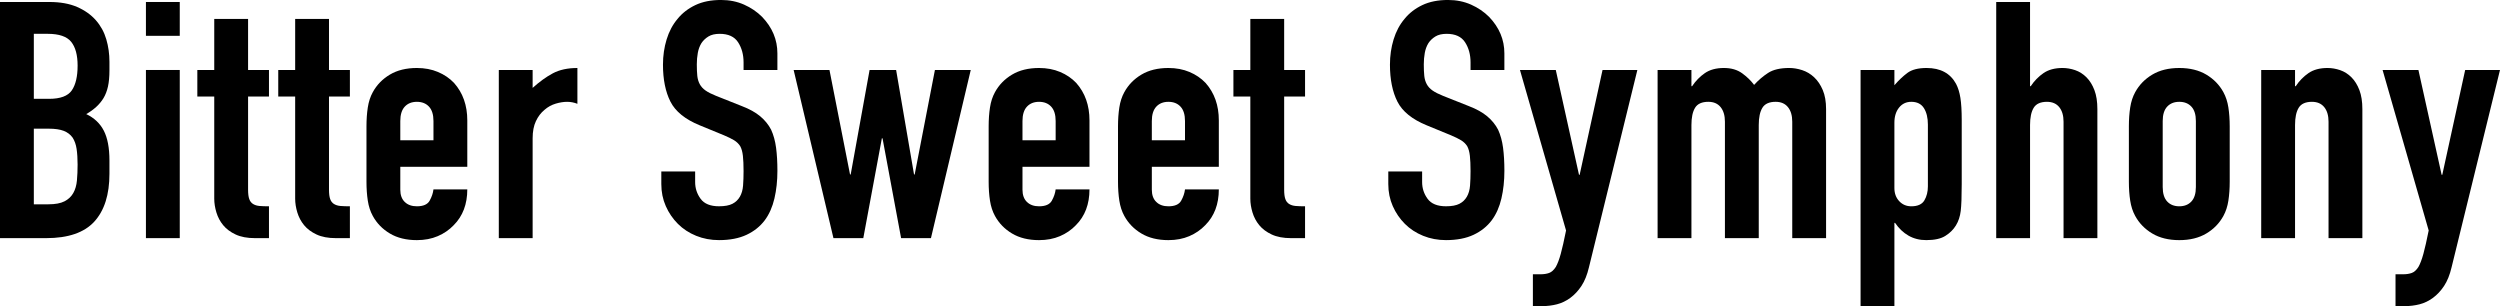 <?xml version="1.0" encoding="UTF-8"?><svg id="_レイヤー_2" xmlns="http://www.w3.org/2000/svg" viewBox="0 0 528.615 64.728"><defs><style>.cls-1{stroke-width:0px;}</style></defs><g id="layout"><path class="cls-1" d="m0,50.352V.421h10.449c2.29,0,4.243.351,5.856,1.052,1.613.701,2.933,1.637,3.962,2.805,1.028,1.169,1.764,2.514,2.209,4.032.444,1.52.666,3.098.666,4.734v1.823c0,1.356-.105,2.502-.315,3.437-.21.936-.526,1.753-.947,2.454-.795,1.309-2.011,2.431-3.647,3.366,1.683.796,2.921,1.964,3.717,3.507.794,1.543,1.192,3.647,1.192,6.312v2.805c0,4.395-1.064,7.761-3.191,10.099-2.128,2.338-5.529,3.506-10.204,3.506H0ZM7.153,7.153v13.745h3.226c2.384,0,3.985-.596,4.804-1.789.817-1.192,1.227-2.933,1.227-5.224,0-2.244-.456-3.927-1.367-5.049-.912-1.122-2.56-1.683-4.944-1.683h-2.945Zm0,20.057v15.989h3.085c1.449,0,2.583-.21,3.401-.631.817-.421,1.438-1.005,1.858-1.753.421-.747.677-1.636.771-2.665.093-1.028.14-2.15.14-3.366,0-1.262-.07-2.36-.21-3.296-.14-.935-.421-1.729-.842-2.385-.468-.654-1.099-1.133-1.893-1.438-.796-.303-1.847-.456-3.156-.456h-3.156Z"/><path class="cls-1" d="m30.856,7.574V.421h7.153v7.153h-7.153Zm0,42.778V14.797h7.153v35.555h-7.153Z"/><path class="cls-1" d="m45.302,14.797V3.998h7.153v10.8h4.418v5.61h-4.418v19.706c0,.842.081,1.497.246,1.964.163.468.432.819.806,1.052.374.234.829.375,1.367.421.537.047,1.203.07,1.999.07v6.732h-2.946c-1.637,0-3.004-.256-4.102-.771-1.099-.514-1.976-1.168-2.63-1.963-.655-.794-1.134-1.694-1.438-2.7-.304-1.005-.456-1.974-.456-2.91v-21.6h-3.576v-5.61h3.576Z"/><path class="cls-1" d="m62.412,14.797V3.998h7.153v10.8h4.418v5.61h-4.418v19.706c0,.842.081,1.497.246,1.964.163.468.432.819.806,1.052.374.234.829.375,1.367.421.537.047,1.203.07,1.999.07v6.732h-2.946c-1.637,0-3.004-.256-4.102-.771-1.099-.514-1.976-1.168-2.63-1.963-.655-.794-1.134-1.694-1.438-2.7-.304-1.005-.456-1.974-.456-2.91v-21.6h-3.576v-5.61h3.576Z"/><path class="cls-1" d="m98.808,35.274h-14.166v4.839c0,1.122.316,1.988.947,2.595.631.608,1.484.912,2.56.912,1.355,0,2.255-.396,2.7-1.192.444-.794.712-1.589.806-2.385h7.153c0,3.133-.959,5.657-2.875,7.574-.936.982-2.058,1.753-3.366,2.314-1.31.561-2.782.842-4.418.842-2.244,0-4.15-.467-5.715-1.403-1.567-.935-2.77-2.174-3.612-3.717-.515-.935-.866-2.009-1.052-3.226-.187-1.215-.281-2.548-.281-3.998v-11.711c0-1.448.093-2.781.281-3.997.186-1.215.537-2.29,1.052-3.226.842-1.543,2.045-2.781,3.612-3.717,1.566-.935,3.471-1.402,5.715-1.402,1.636,0,3.121.28,4.453.841,1.333.561,2.466,1.333,3.401,2.314,1.869,2.104,2.805,4.746,2.805,7.924v9.818Zm-14.166-5.61h7.013v-4.068c0-1.355-.315-2.372-.947-3.05-.631-.677-1.485-1.017-2.56-1.017s-1.928.34-2.56,1.017c-.631.678-.947,1.695-.947,3.05v4.068Z"/><path class="cls-1" d="m105.47,50.352V14.797h7.153v3.787c1.449-1.308,2.875-2.337,4.278-3.085,1.403-.748,3.132-1.122,5.189-1.122v7.574c-.701-.281-1.427-.421-2.174-.421s-1.555.129-2.419.386c-.866.258-1.648.69-2.349,1.297-.748.608-1.356,1.403-1.823,2.384-.468.982-.701,2.198-.701,3.647v21.108h-7.153Z"/><path class="cls-1" d="m164.377,14.797h-7.153v-1.613c0-1.636-.385-3.05-1.157-4.243-.771-1.192-2.069-1.788-3.892-1.788-.982,0-1.777.187-2.384.561-.608.375-1.099.841-1.473,1.402-.375.608-.631,1.297-.771,2.069-.14.771-.21,1.578-.21,2.419,0,.982.035,1.8.105,2.455.07.655.245,1.239.526,1.753.281.515.689.959,1.227,1.333.537.375,1.273.749,2.209,1.122l5.47,2.174c1.589.608,2.875,1.322,3.857,2.139.982.818,1.753,1.765,2.314,2.84.514,1.122.865,2.396,1.052,3.822.186,1.427.281,3.051.281,4.874,0,2.104-.21,4.056-.631,5.855-.421,1.8-1.099,3.331-2.034,4.594-.982,1.309-2.268,2.338-3.857,3.086-1.59.747-3.531,1.122-5.821,1.122-1.73,0-3.343-.305-4.839-.912-1.497-.607-2.782-1.449-3.857-2.525-1.076-1.075-1.928-2.325-2.56-3.752-.631-1.426-.947-2.98-.947-4.664v-2.665h7.153v2.244c0,1.309.386,2.49,1.157,3.542.771,1.052,2.069,1.578,3.892,1.578,1.215,0,2.162-.175,2.84-.526.677-.351,1.203-.853,1.578-1.508.374-.654.596-1.438.666-2.349.07-.912.105-1.929.105-3.051,0-1.308-.047-2.384-.14-3.226-.094-.842-.281-1.519-.561-2.034-.328-.514-.76-.935-1.297-1.262-.538-.326-1.251-.677-2.139-1.052l-5.119-2.104c-3.086-1.262-5.154-2.933-6.206-5.014-1.052-2.08-1.578-4.687-1.578-7.819,0-1.869.256-3.647.771-5.33.514-1.683,1.285-3.131,2.314-4.348.982-1.215,2.232-2.185,3.752-2.91,1.519-.724,3.331-1.087,5.435-1.087,1.776,0,3.401.328,4.874.982,1.473.655,2.746,1.52,3.822,2.595,2.15,2.244,3.226,4.816,3.226,7.714v3.506Z"/><path class="cls-1" d="m205.261,14.797l-8.416,35.555h-6.312l-3.927-21.108h-.14l-3.927,21.108h-6.312l-8.416-35.555h7.574l4.348,22.09h.14l3.997-22.09h5.61l3.787,22.09h.14l4.278-22.09h7.574Z"/><path class="cls-1" d="m230.366,35.274h-14.166v4.839c0,1.122.316,1.988.947,2.595.631.608,1.484.912,2.56.912,1.355,0,2.255-.396,2.7-1.192.444-.794.712-1.589.806-2.385h7.153c0,3.133-.959,5.657-2.875,7.574-.936.982-2.058,1.753-3.366,2.314-1.31.561-2.782.842-4.418.842-2.244,0-4.15-.467-5.715-1.403-1.567-.935-2.77-2.174-3.612-3.717-.515-.935-.866-2.009-1.052-3.226-.187-1.215-.281-2.548-.281-3.998v-11.711c0-1.448.093-2.781.281-3.997.186-1.215.537-2.29,1.052-3.226.842-1.543,2.045-2.781,3.612-3.717,1.566-.935,3.471-1.402,5.715-1.402,1.636,0,3.121.28,4.453.841,1.333.561,2.466,1.333,3.401,2.314,1.869,2.104,2.805,4.746,2.805,7.924v9.818Zm-14.166-5.61h7.013v-4.068c0-1.355-.315-2.372-.947-3.05-.631-.677-1.485-1.017-2.56-1.017s-1.928.34-2.56,1.017c-.631.678-.947,1.695-.947,3.05v4.068Z"/><path class="cls-1" d="m257.716,35.274h-14.166v4.839c0,1.122.316,1.988.947,2.595.631.608,1.484.912,2.56.912,1.355,0,2.255-.396,2.7-1.192.444-.794.712-1.589.806-2.385h7.153c0,3.133-.959,5.657-2.875,7.574-.936.982-2.058,1.753-3.366,2.314-1.31.561-2.782.842-4.418.842-2.244,0-4.15-.467-5.715-1.403-1.567-.935-2.77-2.174-3.612-3.717-.515-.935-.866-2.009-1.052-3.226-.187-1.215-.281-2.548-.281-3.998v-11.711c0-1.448.093-2.781.281-3.997.186-1.215.537-2.29,1.052-3.226.842-1.543,2.045-2.781,3.612-3.717,1.566-.935,3.471-1.402,5.715-1.402,1.636,0,3.121.28,4.453.841,1.333.561,2.466,1.333,3.401,2.314,1.869,2.104,2.805,4.746,2.805,7.924v9.818Zm-14.166-5.61h7.013v-4.068c0-1.355-.315-2.372-.947-3.05-.631-.677-1.485-1.017-2.56-1.017s-1.928.34-2.56,1.017c-.631.678-.947,1.695-.947,3.05v4.068Z"/><path class="cls-1" d="m264.378,14.797V3.998h7.153v10.8h4.418v5.61h-4.418v19.706c0,.842.081,1.497.246,1.964.163.468.432.819.806,1.052.374.234.829.375,1.367.421.537.047,1.203.07,1.999.07v6.732h-2.946c-1.637,0-3.004-.256-4.102-.771-1.099-.514-1.976-1.168-2.63-1.963-.655-.794-1.134-1.694-1.438-2.7-.304-1.005-.456-1.974-.456-2.91v-21.6h-3.576v-5.61h3.576Z"/><path class="cls-1" d="m318.094,14.797h-7.153v-1.613c0-1.636-.385-3.05-1.157-4.243-.771-1.192-2.069-1.788-3.892-1.788-.982,0-1.777.187-2.384.561-.608.375-1.099.841-1.473,1.402-.375.608-.631,1.297-.771,2.069-.14.771-.21,1.578-.21,2.419,0,.982.035,1.8.105,2.455.07.655.245,1.239.526,1.753.281.515.689.959,1.227,1.333.537.375,1.273.749,2.209,1.122l5.47,2.174c1.589.608,2.875,1.322,3.857,2.139.982.818,1.753,1.765,2.314,2.84.514,1.122.865,2.396,1.052,3.822.186,1.427.281,3.051.281,4.874,0,2.104-.21,4.056-.631,5.855-.421,1.8-1.099,3.331-2.034,4.594-.982,1.309-2.268,2.338-3.857,3.086-1.59.747-3.531,1.122-5.821,1.122-1.73,0-3.343-.305-4.839-.912-1.497-.607-2.782-1.449-3.857-2.525-1.076-1.075-1.928-2.325-2.56-3.752-.631-1.426-.947-2.98-.947-4.664v-2.665h7.153v2.244c0,1.309.386,2.49,1.157,3.542.771,1.052,2.069,1.578,3.892,1.578,1.215,0,2.162-.175,2.84-.526.677-.351,1.203-.853,1.578-1.508.374-.654.596-1.438.666-2.349.07-.912.105-1.929.105-3.051,0-1.308-.047-2.384-.14-3.226-.094-.842-.281-1.519-.561-2.034-.328-.514-.76-.935-1.297-1.262-.538-.326-1.251-.677-2.139-1.052l-5.119-2.104c-3.086-1.262-5.154-2.933-6.206-5.014-1.052-2.08-1.578-4.687-1.578-7.819,0-1.869.256-3.647.771-5.33.514-1.683,1.285-3.131,2.314-4.348.982-1.215,2.232-2.185,3.752-2.91,1.519-.724,3.331-1.087,5.435-1.087,1.776,0,3.401.328,4.874.982,1.473.655,2.746,1.52,3.822,2.595,2.15,2.244,3.226,4.816,3.226,7.714v3.506Z"/><path class="cls-1" d="m321.39,14.797h7.574l4.909,22.16h.14l4.839-22.16h7.363l-10.239,41.726c-.375,1.589-.901,2.898-1.578,3.927-.678,1.028-1.462,1.869-2.349,2.525-.889.654-1.835,1.11-2.84,1.367-1.006.257-2.046.386-3.121.386h-1.964v-6.732h1.613c.701,0,1.308-.094,1.823-.281.514-.187.982-.608,1.403-1.262.374-.655.724-1.578,1.052-2.77.326-1.192.701-2.84,1.122-4.944l-9.748-33.942Z"/><path class="cls-1" d="m350.492,50.352V14.797h7.153v3.436h.14c.747-1.122,1.648-2.045,2.7-2.77,1.052-.724,2.395-1.087,4.032-1.087,1.543,0,2.828.375,3.857,1.122,1.028.748,1.869,1.567,2.524,2.454.888-.982,1.869-1.823,2.946-2.525,1.075-.701,2.571-1.052,4.488-1.052.888,0,1.799.152,2.735.456.935.305,1.776.807,2.525,1.508.747.701,1.355,1.602,1.823,2.7.467,1.099.701,2.443.701,4.032v27.28h-7.153v-24.615c0-1.308-.304-2.337-.912-3.086-.608-.747-1.473-1.122-2.595-1.122-1.356,0-2.291.421-2.805,1.262-.515.842-.771,2.058-.771,3.647v23.914h-7.153v-24.615c0-1.308-.305-2.337-.912-3.086-.608-.747-1.473-1.122-2.595-1.122-1.357,0-2.291.421-2.805,1.262-.515.842-.771,2.058-.771,3.647v23.914h-7.153Z"/><path class="cls-1" d="m393.41,64.728V14.797h7.153v3.226c.888-1.028,1.799-1.893,2.735-2.595.935-.701,2.29-1.052,4.067-1.052,2.945,0,5.025,1.122,6.241,3.366.421.795.724,1.777.912,2.945.186,1.169.281,2.735.281,4.698v13.535c0,2.619-.07,4.512-.21,5.68-.281,2.338-1.356,4.092-3.226,5.26-.936.607-2.291.912-4.067.912-1.403,0-2.654-.316-3.752-.947-1.099-.631-2.046-1.531-2.84-2.7h-.14v17.602h-7.153Zm14.236-38.36c0-1.448-.281-2.618-.842-3.506-.561-.887-1.45-1.333-2.665-1.333-1.076,0-1.941.41-2.595,1.228-.655.818-.982,1.882-.982,3.191v13.815c0,1.122.339,2.046,1.017,2.77.677.726,1.531,1.087,2.56,1.087,1.355,0,2.279-.421,2.77-1.262s.736-1.823.736-2.945v-13.044Z"/><path class="cls-1" d="m422.092,50.352V.421h7.153v17.812h.14c.747-1.122,1.648-2.045,2.7-2.77,1.052-.724,2.395-1.087,4.032-1.087.888,0,1.776.152,2.665.456.888.305,1.683.807,2.385,1.508.701.701,1.262,1.602,1.683,2.7.421,1.099.631,2.443.631,4.032v27.28h-7.153v-24.615c0-1.308-.305-2.337-.912-3.086-.608-.747-1.473-1.122-2.595-1.122-1.357,0-2.291.421-2.805,1.262-.515.842-.771,2.058-.771,3.647v23.914h-7.153Z"/><path class="cls-1" d="m450.143,26.719c0-1.448.093-2.781.281-3.997.186-1.215.537-2.29,1.052-3.226.842-1.543,2.045-2.781,3.612-3.717,1.566-.935,3.471-1.402,5.715-1.402s4.149.468,5.716,1.402c1.566.936,2.77,2.174,3.612,3.717.514.936.865,2.011,1.052,3.226.186,1.216.281,2.549.281,3.997v11.711c0,1.45-.094,2.782-.281,3.998-.187,1.216-.538,2.291-1.052,3.226-.842,1.543-2.046,2.782-3.612,3.717-1.567.936-3.471,1.403-5.716,1.403s-4.15-.467-5.715-1.403c-1.567-.935-2.77-2.174-3.612-3.717-.515-.935-.866-2.009-1.052-3.226-.187-1.215-.281-2.548-.281-3.998v-11.711Zm7.153,12.833c0,1.357.316,2.374.947,3.051.631.678,1.484,1.017,2.56,1.017s1.928-.338,2.56-1.017c.631-.677.947-1.694.947-3.051v-13.956c0-1.355-.315-2.372-.947-3.05-.631-.677-1.485-1.017-2.56-1.017s-1.928.34-2.56,1.017c-.631.678-.947,1.695-.947,3.05v13.956Z"/><path class="cls-1" d="m478.123,50.352V14.797h7.153v3.436h.14c.747-1.122,1.648-2.045,2.7-2.77,1.052-.724,2.395-1.087,4.032-1.087.888,0,1.776.152,2.665.456.888.305,1.683.807,2.385,1.508.701.701,1.262,1.602,1.683,2.7.421,1.099.631,2.443.631,4.032v27.28h-7.153v-24.615c0-1.308-.305-2.337-.912-3.086-.608-.747-1.473-1.122-2.595-1.122-1.357,0-2.291.421-2.805,1.262-.515.842-.771,2.058-.771,3.647v23.914h-7.153Z"/><path class="cls-1" d="m503.79,14.797h7.574l4.909,22.16h.14l4.839-22.16h7.363l-10.239,41.726c-.375,1.589-.901,2.898-1.578,3.927-.678,1.028-1.462,1.869-2.349,2.525-.889.654-1.835,1.11-2.84,1.367-1.006.257-2.046.386-3.121.386h-1.964v-6.732h1.613c.701,0,1.308-.094,1.823-.281.514-.187.982-.608,1.403-1.262.374-.655.724-1.578,1.052-2.77.326-1.192.701-2.84,1.122-4.944l-9.748-33.942Z"/></g></svg>
